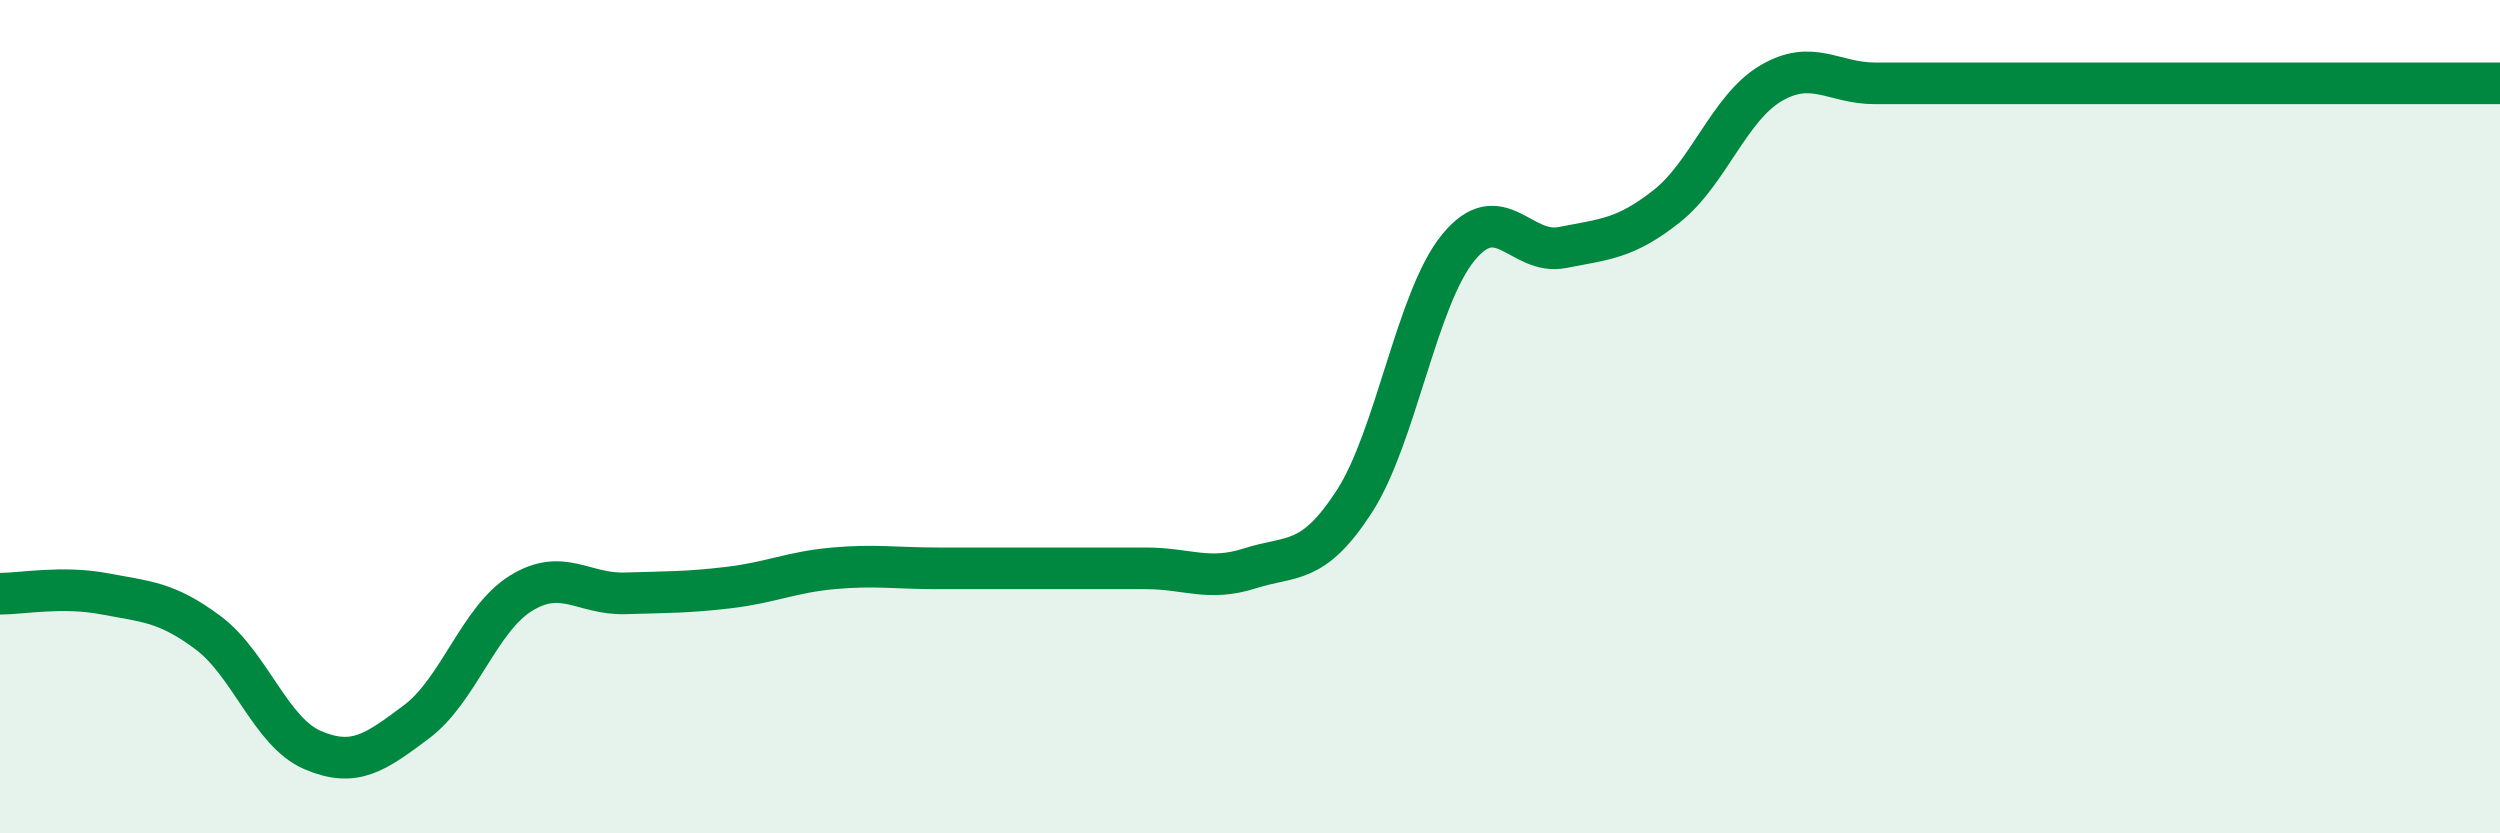
    <svg width="60" height="20" viewBox="0 0 60 20" xmlns="http://www.w3.org/2000/svg">
      <path
        d="M 0,14.25 C 0.5,14.25 1.5,14.06 2.5,14.25 C 3.5,14.44 4,14.44 5,15.19 C 6,15.94 6.5,17.57 7.5,18 C 8.5,18.43 9,18.07 10,17.32 C 11,16.57 11.5,14.86 12.5,14.24 C 13.5,13.62 14,14.27 15,14.24 C 16,14.21 16.5,14.22 17.5,14.1 C 18.5,13.98 19,13.73 20,13.64 C 21,13.55 21.5,13.64 22.5,13.64 C 23.5,13.64 24,13.64 25,13.64 C 26,13.64 26.5,13.64 27.5,13.64 C 28.5,13.64 29,13.96 30,13.64 C 31,13.32 31.5,13.58 32.5,12.04 C 33.5,10.5 34,7.16 35,5.94 C 36,4.72 36.5,6.14 37.5,5.94 C 38.5,5.74 39,5.74 40,4.95 C 41,4.16 41.5,2.59 42.5,2 C 43.5,1.41 44,2 45,2 C 46,2 46.5,2 47.5,2 C 48.5,2 49,2 50,2 C 51,2 51.5,2 52.5,2 C 53.5,2 53.5,2 55,2 C 56.5,2 59,2 60,2L60 20L0 20Z"
        fill="#008740"
        opacity="0.1"
        stroke-linecap="round"
        stroke-linejoin="round"
      />
      <path
        d="M 0,14.25 C 0.5,14.25 1.5,14.06 2.5,14.25 C 3.5,14.44 4,14.44 5,15.19 C 6,15.94 6.5,17.57 7.5,18 C 8.5,18.43 9,18.07 10,17.32 C 11,16.57 11.5,14.86 12.5,14.24 C 13.5,13.62 14,14.27 15,14.24 C 16,14.21 16.5,14.22 17.5,14.1 C 18.5,13.98 19,13.73 20,13.64 C 21,13.55 21.5,13.64 22.5,13.64 C 23.5,13.64 24,13.64 25,13.64 C 26,13.64 26.5,13.64 27.5,13.64 C 28.5,13.64 29,13.96 30,13.64 C 31,13.32 31.5,13.58 32.5,12.04 C 33.5,10.5 34,7.16 35,5.94 C 36,4.72 36.5,6.14 37.5,5.94 C 38.5,5.74 39,5.74 40,4.95 C 41,4.16 41.5,2.59 42.5,2 C 43.5,1.41 44,2 45,2 C 46,2 46.5,2 47.5,2 C 48.5,2 49,2 50,2 C 51,2 51.5,2 52.5,2 C 53.5,2 53.5,2 55,2 C 56.5,2 59,2 60,2"
        stroke="#008740"
        stroke-width="1"
        fill="none"
        stroke-linecap="round"
        stroke-linejoin="round"
      />
    </svg>
  